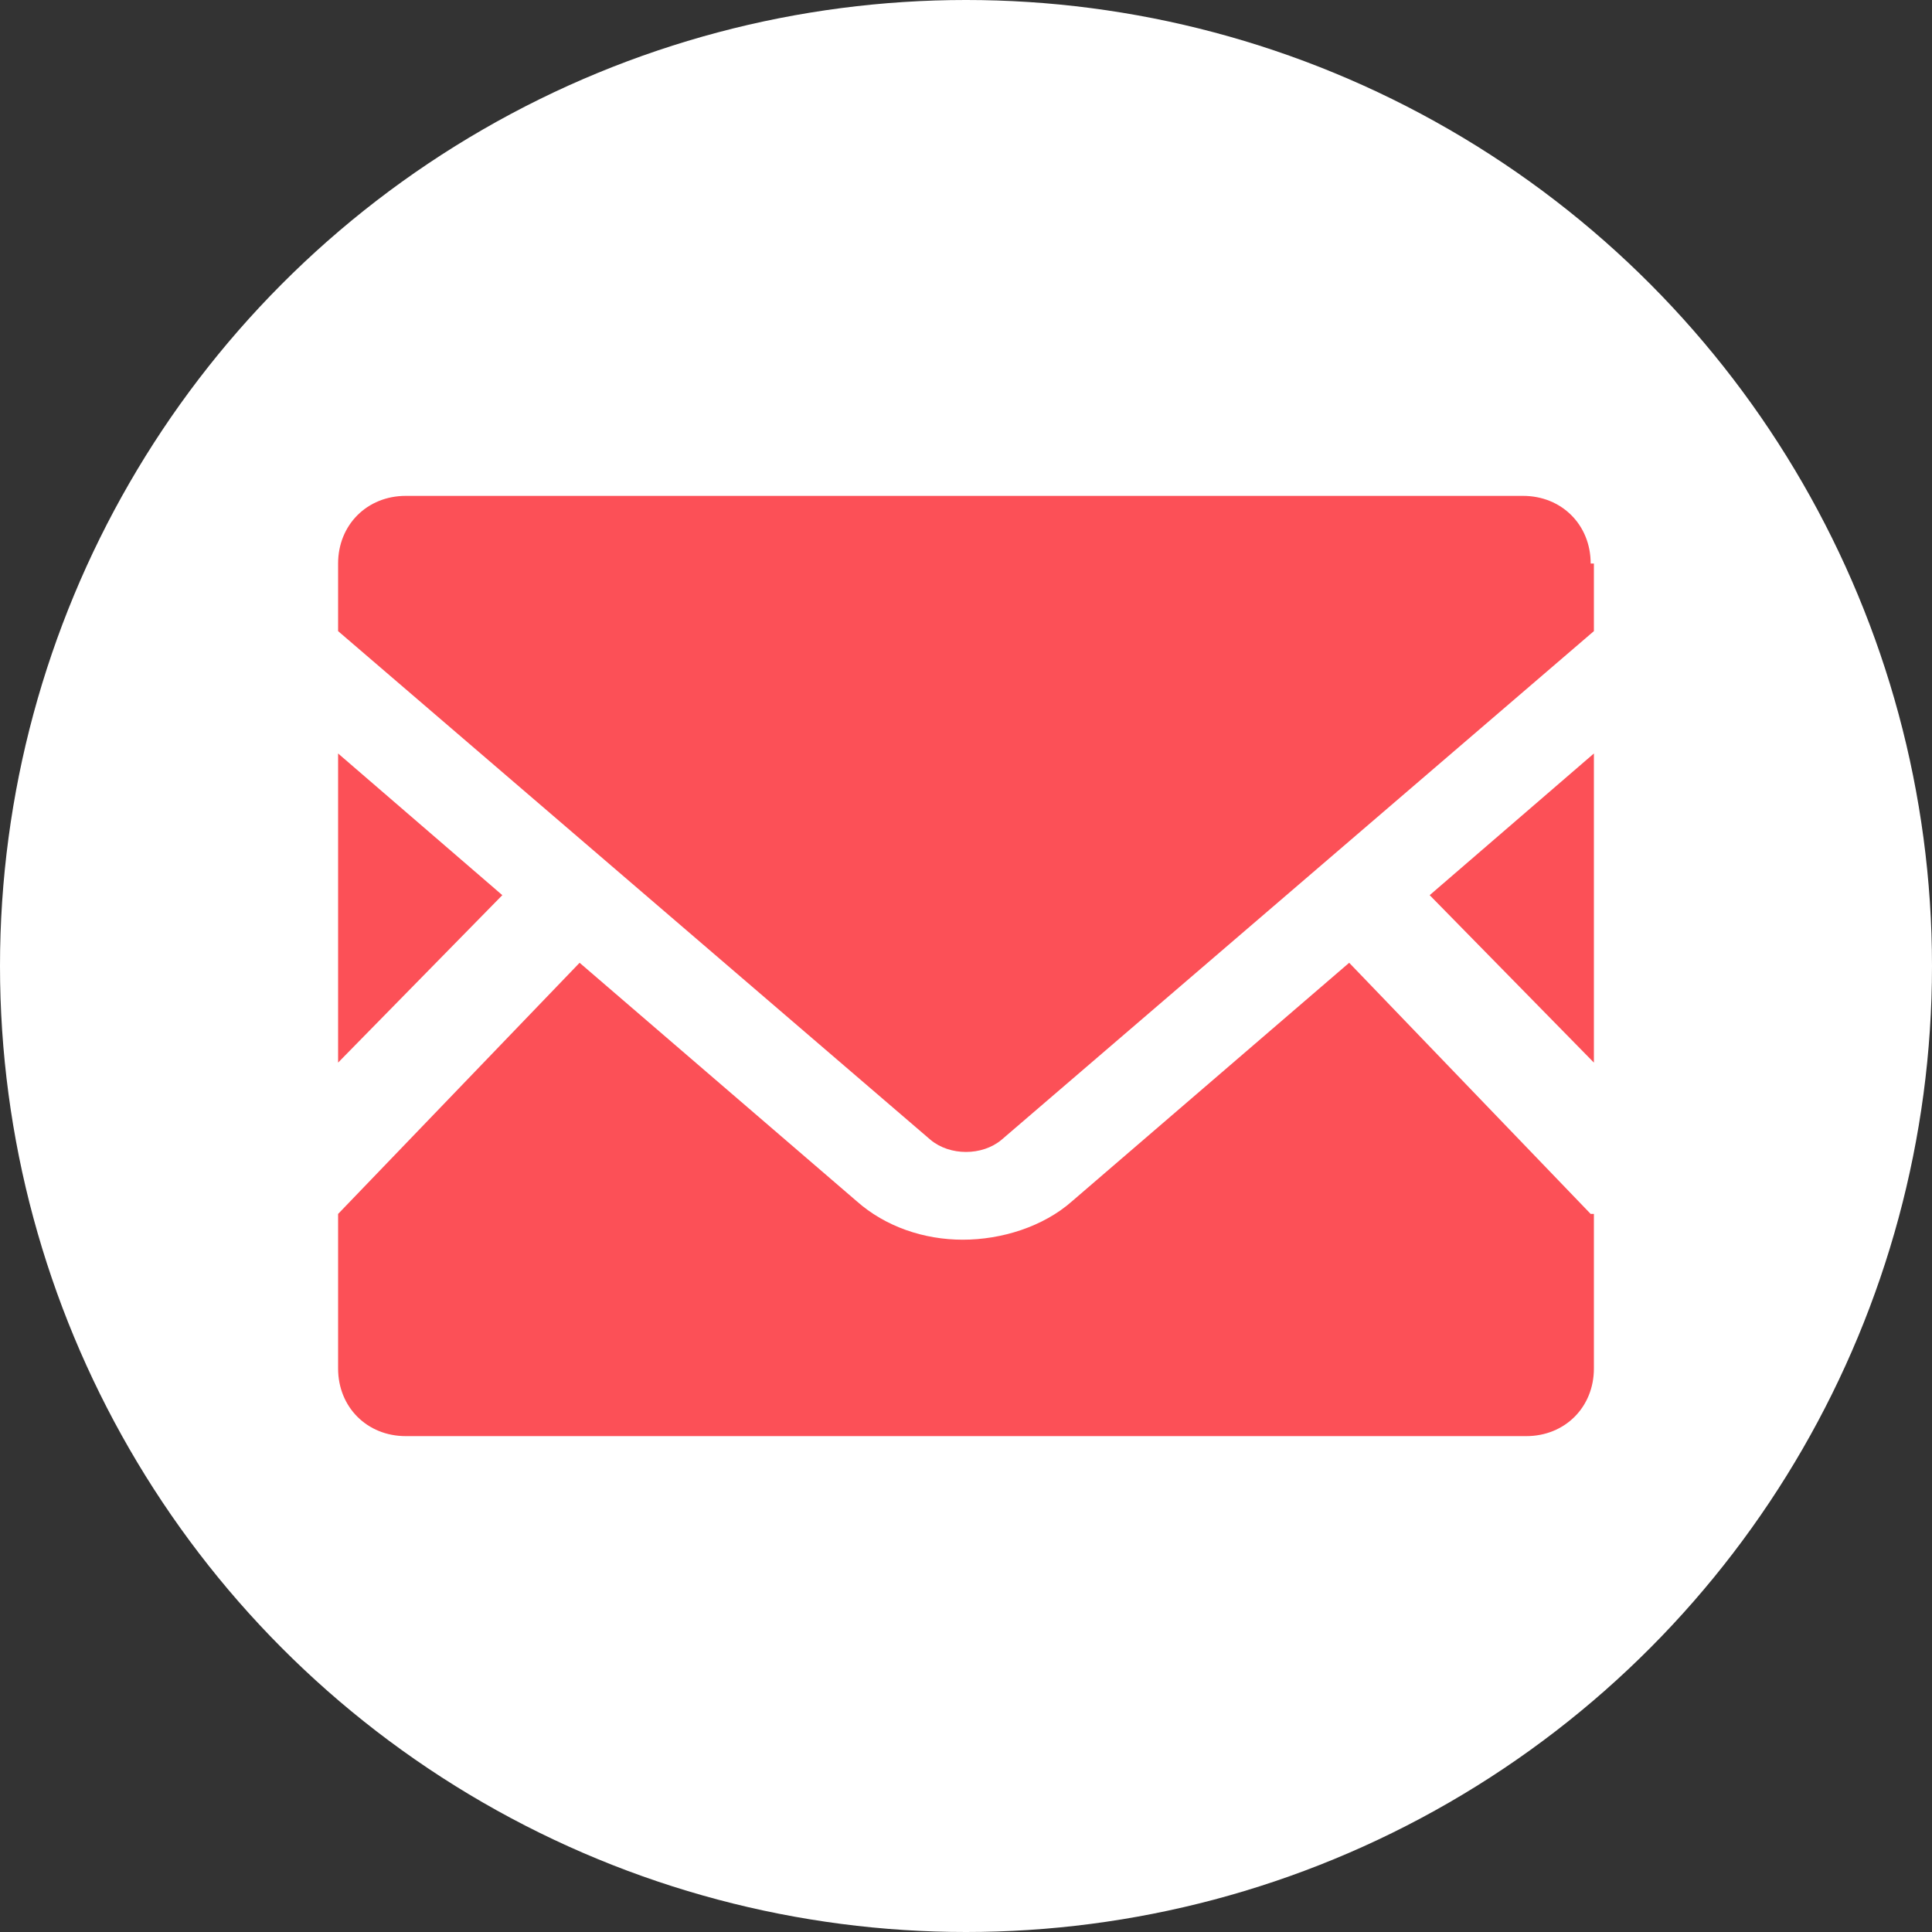 <?xml version="1.0" encoding="UTF-8"?>
<svg xmlns="http://www.w3.org/2000/svg" version="1.1" viewBox="0 0 60 60">
  <rect x="0" y="0" width="60" height="60" fill="#333333" stroke="none"/>
  <defs>
    <style>
      .cls-1 {
        fill: #fc5057;
      }

      .cls-2 {
        fill: #fff;
      }
    </style>
  </defs>
  <!-- Generator: Adobe Illustrator 28.7.1, SVG Export Plug-In . SVG Version: 1.2.0 Build 142)  -->
  <g>
    <g id="_レイヤー_1" data-name="レイヤー_1">
      <g>
        <circle class="cls-2" cx="30" cy="30" r="30"/>
        <g>
          <polygon class="cls-1" points="49.5 33 44.4 27.8 49.5 23.4 49.5 33"/>
          <polygon class="cls-1" points="15.6 27.8 10.5 33 10.5 23.4 15.6 27.8"/>
          <path class="cls-1" d="M49.5,37.7v4.8c0,1.2-.9,2.1-2.1,2.1H12.6c-1.2,0-2.1-.9-2.1-2.1v-4.8l7.5-7.8,8.6,7.4c.9.8,2.1,1.2,3.3,1.2s2.5-.4,3.4-1.2l8.6-7.4,7.5,7.8Z"/>
          <path class="cls-1" d="M49.5,17.5v2.1l-18.4,15.8c-.6.5-1.6.5-2.2,0l-18.4-15.8v-2.1c0-1.2.9-2.1,2.1-2.1h34.7c1.2,0,2.1.9,2.1,2.1Z"/>
        </g>
      </g>
    </g>
  </g>
</svg>